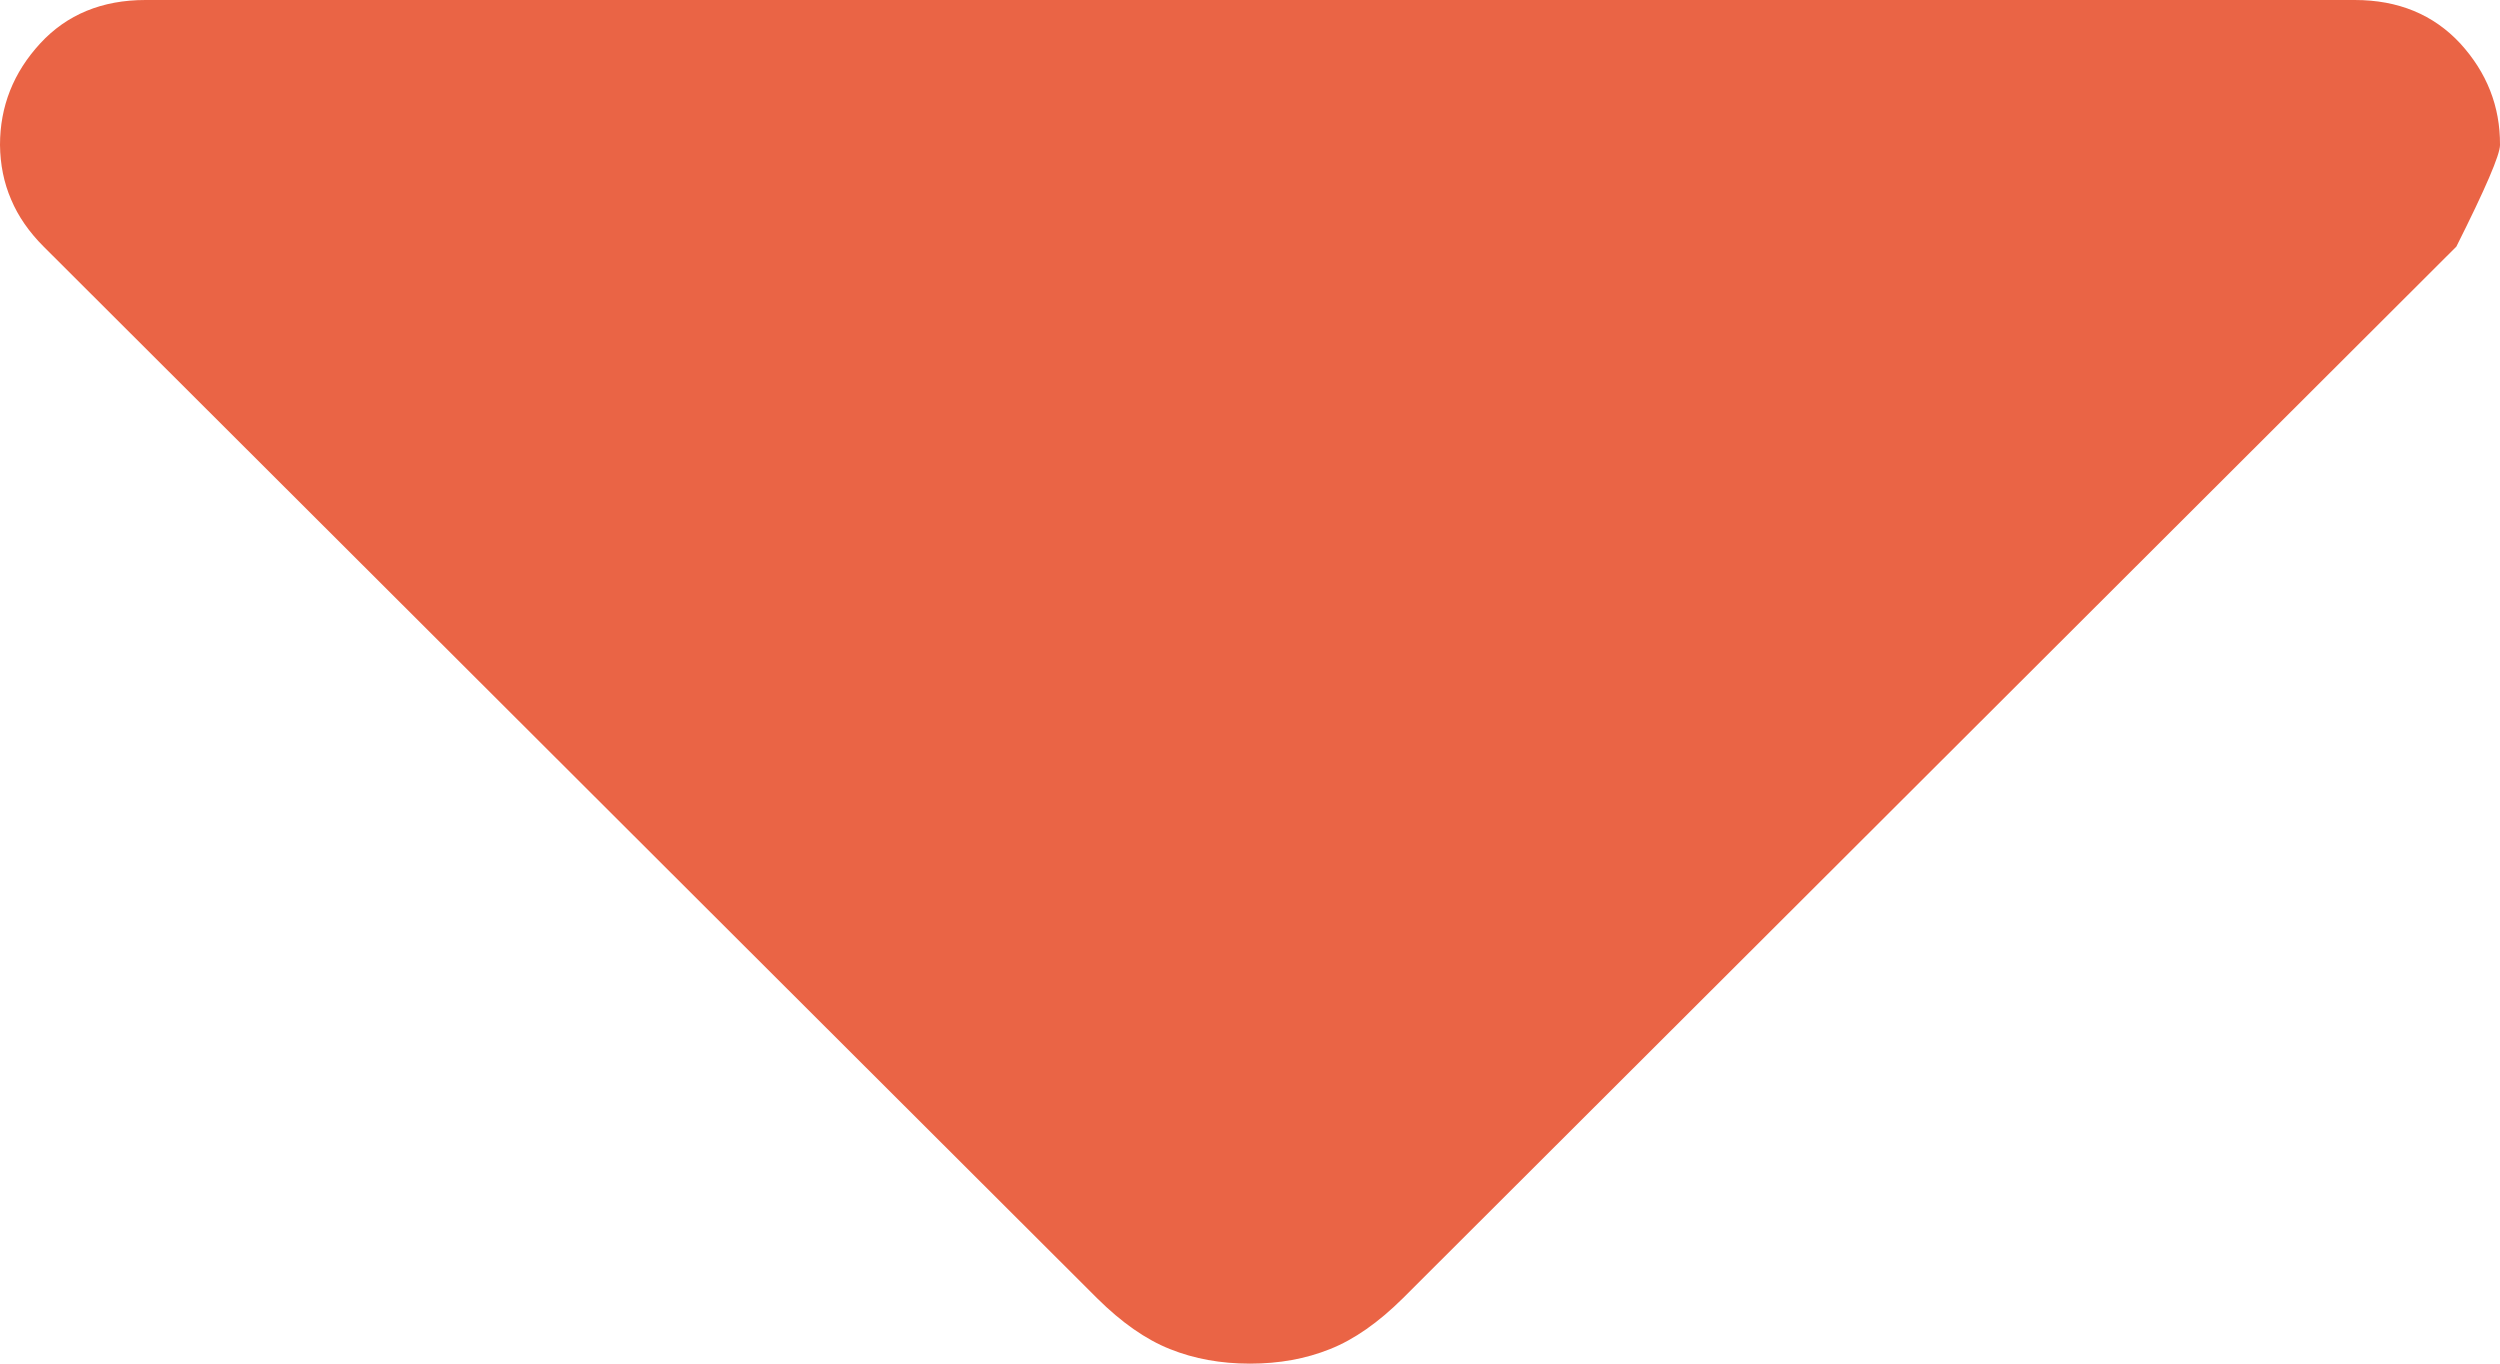 <svg width="11" height="6" viewBox="0 0 11 6" fill="none" xmlns="http://www.w3.org/2000/svg">
<path d="M4.828 5.713L0.192 1.085C0.128 1.021 0.08 0.952 0.049 0.878C0.017 0.804 0.001 0.724 0 0.638C0 0.468 0.059 0.319 0.177 0.191C0.294 0.064 0.449 0 0.64 0H10.361C10.552 0 10.707 0.064 10.825 0.191C10.942 0.319 11.001 0.468 11 0.638C11 0.681 10.936 0.83 10.808 1.085L6.172 5.713C6.065 5.819 5.958 5.894 5.852 5.936C5.745 5.979 5.628 6 5.5 6C5.372 6 5.255 5.979 5.148 5.936C5.042 5.894 4.935 5.819 4.828 5.713Z" fill="#EA6445"/>
</svg>
